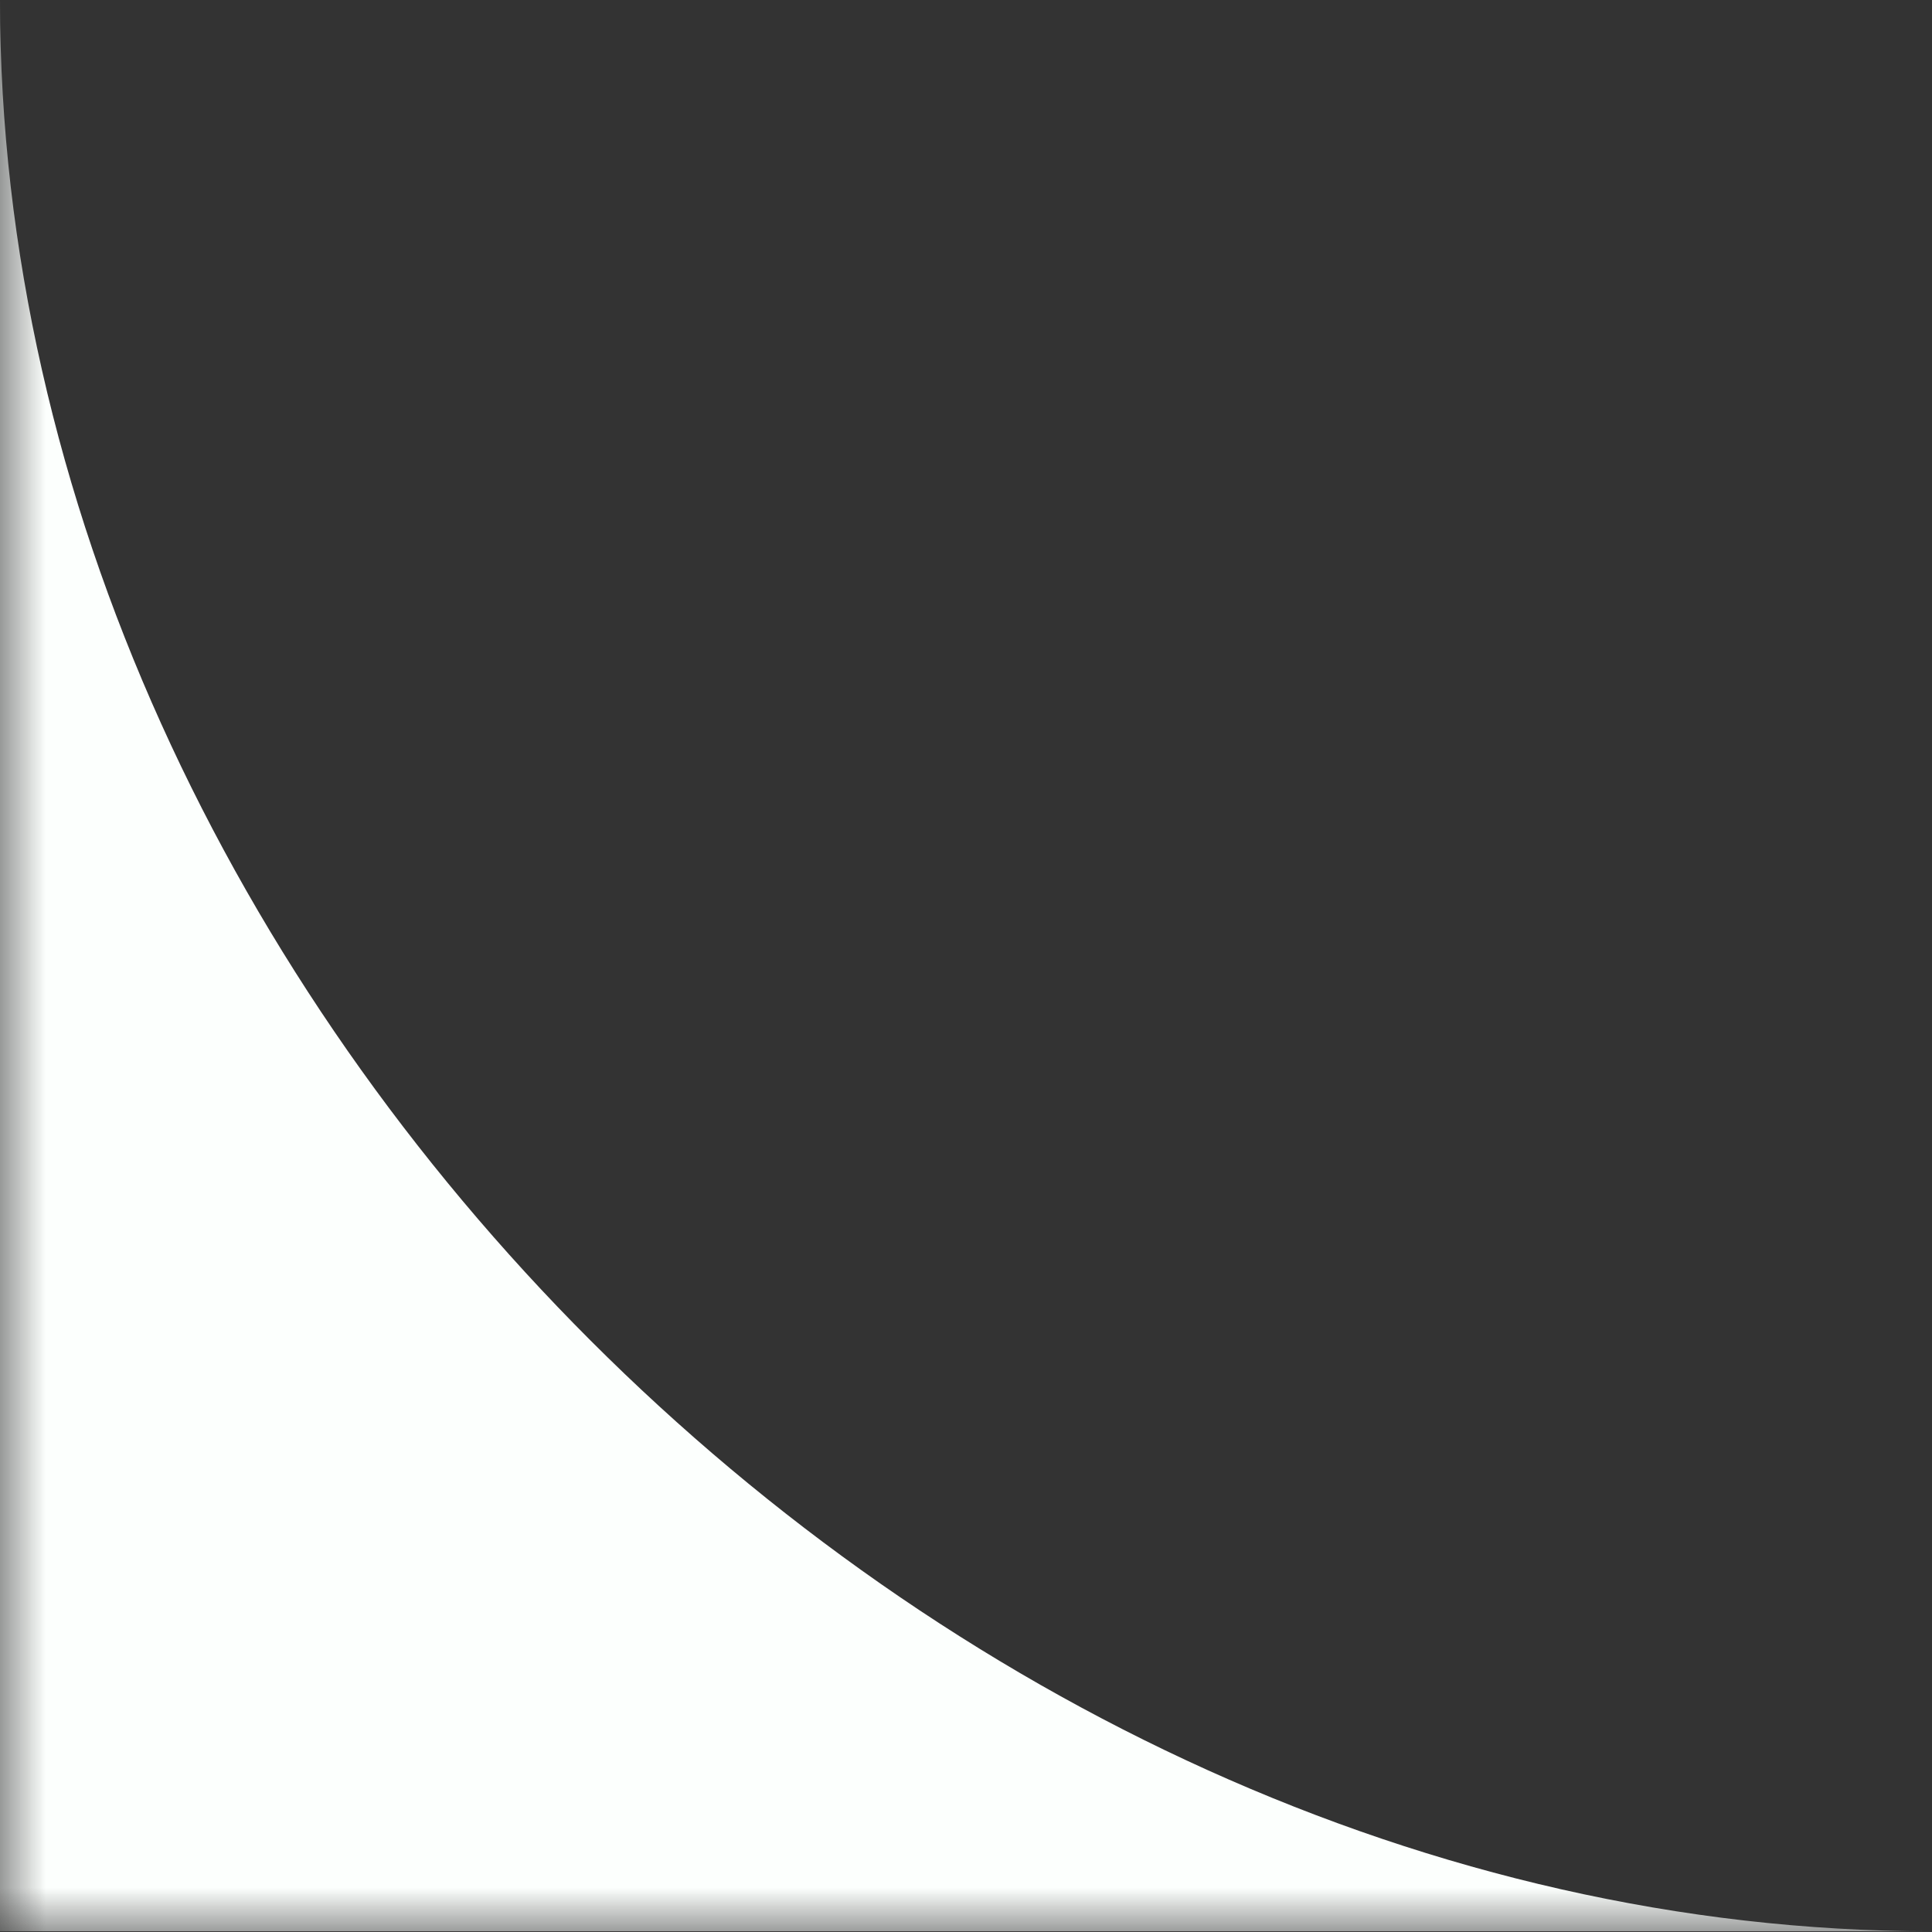 <?xml version="1.0" encoding="UTF-8"?> <svg xmlns="http://www.w3.org/2000/svg" viewBox="0 0 20.99 20.99" data-guides="{&quot;vertical&quot;:[],&quot;horizontal&quot;:[]}"><rect x="0" y="0" width="20.99" height="20.99" fill="#333333" stroke="none"/><defs></defs><mask x="-0" y="0" width="20.982" height="20.982" data-from-defs="true" maskUnits="userSpaceOnUse" maskContentUnits="userSpaceOnUse" id="tSvg5158511bed"><path fill="white" stroke="none" fill-opacity="1" stroke-width="1" stroke-opacity="1" width="32" height="32" id="tSvg115bcfde13f" title="Rectangle 1" d="M0 0C6.994 0 13.988 0 20.982 0C20.982 6.994 20.982 13.988 20.982 20.982C13.988 20.982 6.994 20.982 0 20.982C0 13.988 0 6.994 0 0" style="transform-origin: -34909.5px -30525.5px;"></path></mask><path fill="#fcfffd" stroke="none" fill-opacity="1" stroke-width="1" stroke-opacity="1" clip-rule="evenodd" fill-rule="evenodd" mask="url(#tSvg5158511bed)" id="tSvg8bd682b1ce" title="Path 1" d="M0 0C0.437 0 -0.437 0 0 0C0 10.864 10.118 20.982 20.982 20.982C20.982 21.419 20.982 20.545 20.982 20.982C13.988 20.982 6.994 20.982 0 20.982C0 20.545 0 20.108 0 19.671C0 13.114 0 6.557 0 0Z"></path></svg> 